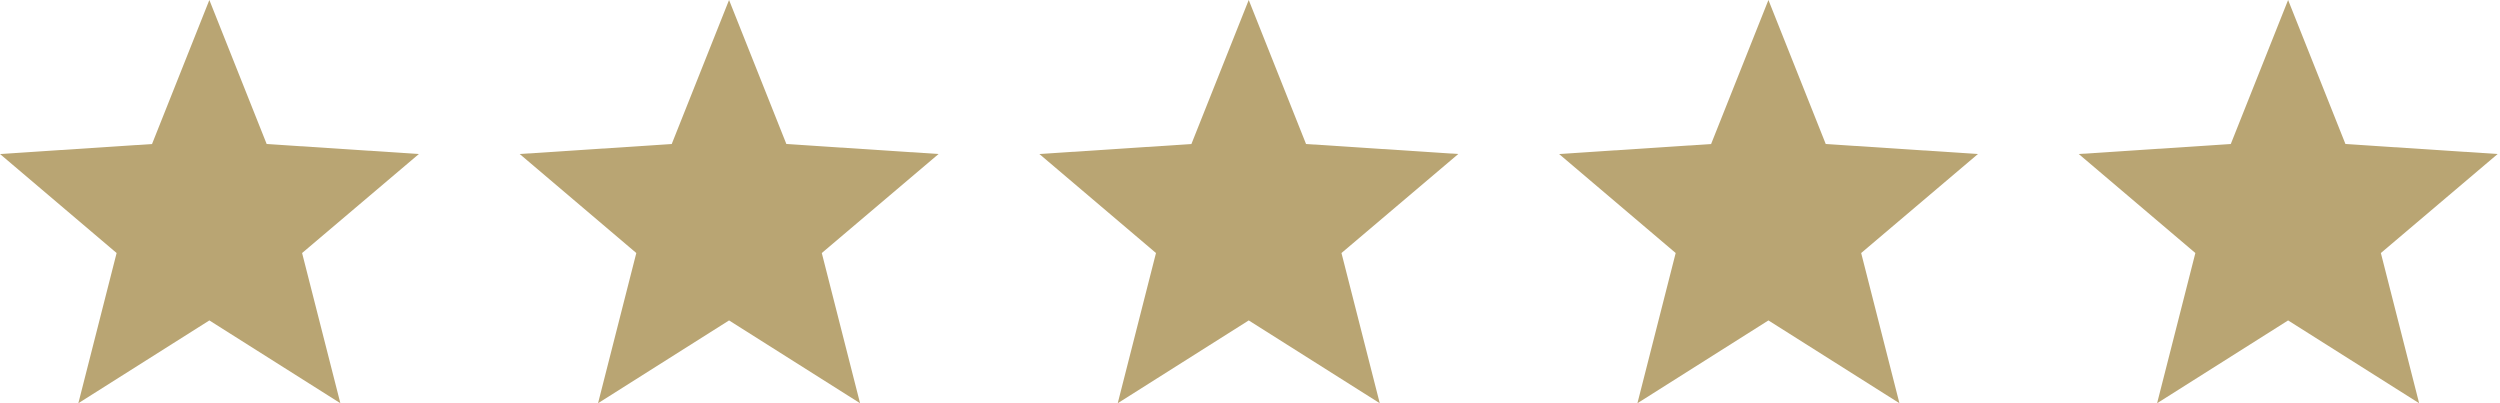 <svg xmlns="http://www.w3.org/2000/svg" fill="none" viewBox="0 0 124 20" height="20" width="124">
<g clip-path="url(#clip0_81_25)">
<path fill="#B9A573" d="M20.777 7.639L13.227 7.143L10.384 0L7.541 7.143L0 7.639L5.784 12.55L3.886 20L10.384 15.893L16.882 20L14.984 12.55L20.777 7.639Z"></path>
<path fill="#B9A573" d="M46.553 7.639L39.004 7.143L36.161 0L33.318 7.143L25.777 7.639L31.561 12.55L29.663 20L36.161 15.893L42.659 20L40.761 12.55L46.553 7.639Z"></path>
<path fill="#B9A573" d="M72.33 7.639L64.78 7.143L61.937 0L59.094 7.143L51.553 7.639L57.337 12.55L55.439 20L61.937 15.893L68.436 20L66.537 12.55L72.33 7.639Z"></path>
<path fill="#B9A573" d="M98.106 7.639L90.557 7.143L87.714 0L84.871 7.143L77.33 7.639L83.114 12.55L81.216 20L87.714 15.893L94.212 20L92.314 12.55L98.106 7.639Z"></path>
<path fill="#B9A573" d="M123.883 7.639L116.334 7.143L113.49 0L110.647 7.143L103.106 7.639L108.89 12.55L106.992 20L113.49 15.893L119.989 20L118.091 12.55L123.883 7.639Z"></path>
</g>
<defs>
<clipPath id="clip0_81_25">
<rect fill="white" height="20" width="124"></rect>
</clipPath>
</defs>
</svg>
